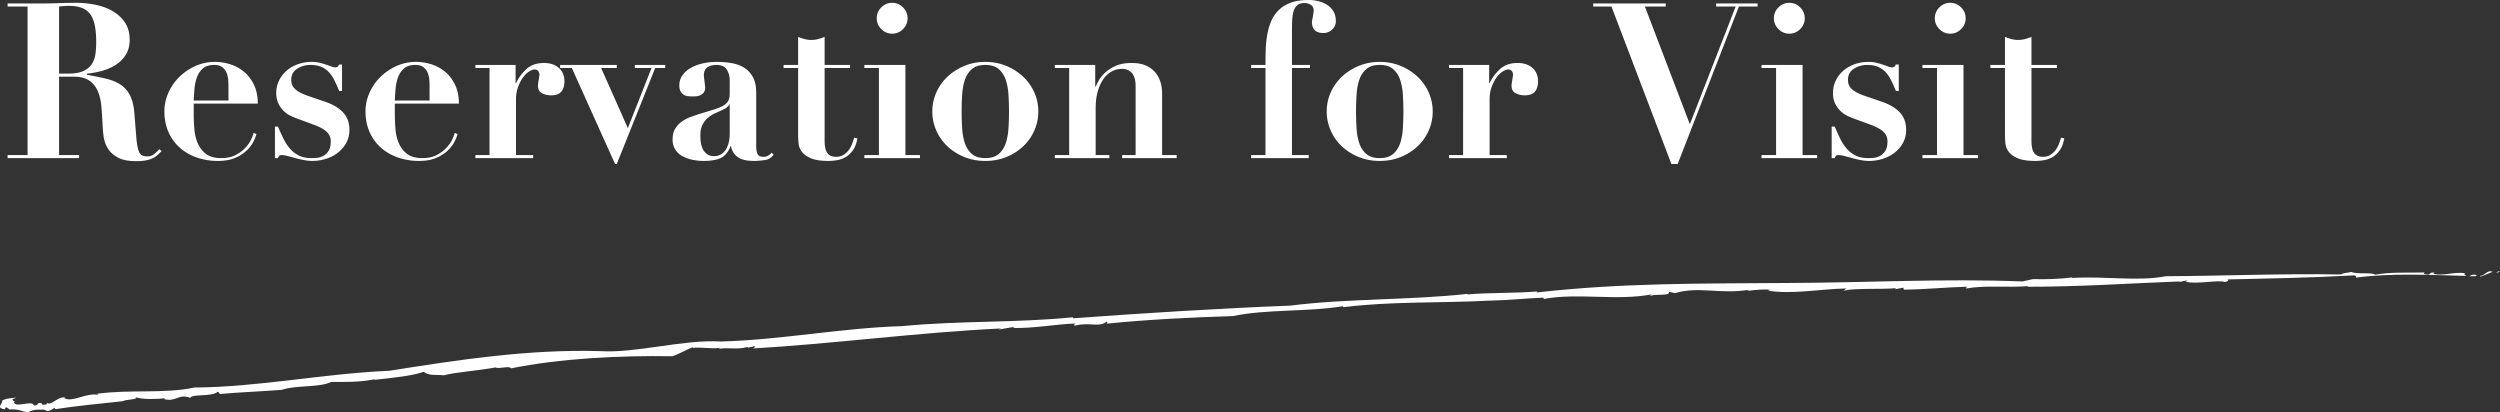 <svg xmlns="http://www.w3.org/2000/svg" width="230.225" height="37.982" viewBox="0 0 230.225 37.982"><rect x="0" y="0" width="230.225" height="37.982" fill="#333333" stroke="none"/><g fill="#fff" data-name="レイヤー_1"><path d="M230.225 25.033l-.108-.057-.284.155.392-.098zm-1.858.34c.054.028.027.075.082.104l1.093-.441c-.486-.254-.856.506-1.175.337zm-.321-.046c-.422-.106-.599.103-.698.173.15-.161.788.053.698-.173zm-37.221.223a1.15 1.15 0 00.13-.015c-.066-.006-.108.001-.13.015z"/><path d="M181.127 26.403l-.099.169c1.806-.329 3.854-.063 5.767-.226l-.129.06c4.862.009 9.34-.313 14.163-.492-.075.019-.1.068-.177.088.232-.06.49-.17.75-.158.068.036-.072.078-.156.095 1.02.27 2.99-.185 3.629.024.286-.03.412-.146.252-.232 3.775-.08 7.814-.157 11.66-.373.186.038.22.113.168.208 3.288-.435 6.734-.245 10.097-.16.13-.118-.342-.127-.01-.247-1.081-.151-1.983.28-2.963.063l.127-.113c-.714-.075-.146.285-.886.137-.291-.096.074-.144-.062-.153-1.517.041-3.1-.067-4.528.204-.353-.248-1.63-.014-2.19-.252-.393.096-.787.07-.936.234-5.31-.105-10.733.132-16.17.16-2.54.503-5.593-.032-8.612.16-.02-.017-.017-.035.003-.049-.983.128-2.417.197-3.593.152l-.993.217c-7.076-.287-14.297.113-21.48.14-8.163.064-15.324-.023-23.245.874.008-.047-.057-.07.148-.099-2.289.186-4.384.096-6.539.28l.005-.048c-5.34.582-11.15.421-16.291 1.078-6.285.243-13.385.68-20.024 1.167l.01-.094c-5.305.527-10.476.303-15.77.818-5.468.155-11.18 1.274-16.695 1.414-3.435-.203-7.83 1.095-11.058.886-6.617-.19-12.948.78-19.461 1.81-6.072.26-12.041 1.506-17.942 1.541-2.74.593-5.875.159-8.95.573l.123.105c-1.143-.24-2.416.747-3.16.293l.114-.036c-.614-.206-1.297.767-1.685.487l-.081.14c-.706.112-.1-.14-.653-.136-.204.038-.053.248-.49.217-.15-.529-1.726.294-1.839-.305.388-.04-.633-.172.226-.387-.255-.037-1.442.115-1.307.36-.073.284-.512.57.233.704l.124-.213c.264.174.195.08.298.22.947-.07 1.103.205 1.793.254-.008-.005-.015-.01-.005-.02.437-.286 1.092-.21 1.462-.214l.158.095c.246.209 1.027-.56.781-.136 1.909-.295 4.109-.516 6.253-.74.285-.181 1.642-.155 1.145-.397.57.278 2.173.192 2.765.126-.019.033-.04.071-.135.068 1.193.319 1.324-.528 2.454-.106.132-.387 1.969-.068 2.537-.563.14.07.192.14.15.21 1.941-.176 4.097-.247 5.74-.387 1.373-.459 3.41-.18 4.576-.73 1.01.007 2.644.051 4.024-.253l-.13.067c1.572-.165 3.538-.362 4.594-.74.503.389 1.177.243 1.87.32 1.034-.295 3.162-.421 4.753-.728.263.179 1.318-.192 1.425.09 4.453-.914 10.033-1.201 14.872-1.119l-.068.026c.612-.205 1.304-.608 1.924-.86.064.02.06.069-.073.077.874-.118 1.716.104 2.59-.014q-.004.049-.143.105c.814-.19 1.718.105 2.673-.19l.06.071.61-.152c-.008.096-.022.241-.354.234 7.545-.434 15.295-1.481 23.049-1.856l-.28.107 1.493-.252c-.005.05-.075.077-.145.103 1.923.047 3.892-.342 5.76-.414-.006.047-.283.157-.02.194 1.366-.346 2.237.207 2.898-.369.066.022.116.142-.022.193 3.832-.383 7.779-.582 11.654-.7 3.2-.659 6.826-.365 10.158-.912l-.012.098c4.322-.554 8.94-.37 13.435-.607 1.869-.034 3.126-.198 5.002-.277l.051.12c3.143-.588 6.655.2 9.934-.421l-.223.173c.504-.273 1.997.027 1.788-.406l.586.115c2.223-.653 4.084.133 6.818-.306l-.177.109c.727-.1 1.576-.185 2.12-.103-.084.018-.044.048-.217.08 2.296.356 4.828-.163 7.24-.207l-.268.202c1.16-.258 3.303-.1 4.834-.226l-.092.093.773-.143.024.184c1.995-.023 3.868-.215 5.815-.27z"/><path d="M201.246 25.94c-.006-.002-.015-.002-.021-.006-.06.017-.03.015.021.005zM2.89 37.975l-.247-.013c.022.035.168.013.247.013zM.7.6V.32h3.02c.56 0 1.113-.01 1.66-.03S6.48.26 7.04.26c.52 0 1.07.053 1.65.16.58.107 1.11.29 1.59.55.48.26.876.61 1.19 1.05s.47.994.47 1.66c0 .533-.12.99-.36 1.37-.24.38-.55.69-.93.93s-.803.423-1.27.55-.927.21-1.38.25v.1c.653.12 1.236.24 1.75.36.513.12.956.3 1.33.54.373.24.67.574.89 1s.356 1 .41 1.72l.16 2.02c.04.507.097.9.17 1.18.073.28.173.467.3.56.127.094.31.14.55.14a.961.961 0 00.66-.23c.173-.153.326-.296.46-.43l.2.18a10.14 10.14 0 01-.39.37c-.127.113-.273.21-.44.29s-.37.143-.61.19c-.24.046-.54.07-.9.07-.733 0-1.308-.117-1.72-.35-.414-.233-.72-.523-.92-.87-.2-.347-.324-.723-.37-1.13s-.077-.79-.09-1.15a38.951 38.951 0 00-.11-1.59A4.467 4.467 0 009 8.38a2.22 2.22 0 00-.78-.96c-.347-.24-.833-.36-1.46-.36H5.44v7.22h1.84v.28H.7v-.28h1.84V.6H.7zm5.56 6.18c.6 0 1.073-.08 1.42-.24s.606-.376.78-.65a2.29 2.29 0 00.33-.93c.046-.347.07-.7.07-1.06 0-.587-.04-1.09-.12-1.51-.08-.42-.214-.766-.4-1.04a1.672 1.672 0 00-.77-.61c-.327-.133-.744-.2-1.25-.2a4.9 4.9 0 00-.44.02L5.44.6v6.18h.82zm11.579 3.66c0 .48.02.963.06 1.45s.147.927.32 1.32c.174.394.427.717.76.97.333.254.8.38 1.4.38.533 0 .983-.1 1.35-.3.367-.2.667-.43.9-.69a3.01 3.01 0 00.52-.77c.114-.253.177-.44.19-.56l.28.1a3.5 3.5 0 01-.34.81 3.04 3.04 0 01-.66.8 3.59 3.59 0 01-1.04.62c-.413.166-.913.25-1.5.25a5.91 5.91 0 01-1.94-.31 4.612 4.612 0 01-1.57-.9 4.135 4.135 0 01-1.05-1.44c-.253-.566-.38-1.21-.38-1.93 0-.573.12-1.133.36-1.68.24-.546.57-1.03.99-1.45.42-.42.913-.76 1.48-1.02a4.341 4.341 0 011.83-.39c.467 0 .933.073 1.4.22a3.72 3.72 0 011.26.68c.373.307.68.704.92 1.19.24.487.36 1.07.36 1.75h-5.9v.9zm3.2-2.52a9.18 9.18 0 00-.02-.54c-.013-.213-.06-.426-.14-.64s-.21-.393-.39-.54-.43-.22-.75-.22c-.453 0-.803.107-1.05.32-.247.214-.43.483-.55.81-.12.327-.197.68-.23 1.06s-.056.744-.07 1.09h3.2V7.92zm4.561 3.74c.159.373.322.734.489 1.08s.363.654.59.92c.227.267.5.484.82.65.32.167.713.25 1.18.25.12 0 .28-.006.48-.02.2-.013.397-.07.59-.17.193-.1.36-.253.5-.46.14-.206.21-.503.21-.89 0-.12-.017-.243-.05-.37a1.076 1.076 0 00-.21-.39 1.821 1.821 0 00-.47-.39 4.966 4.966 0 00-.85-.39l-1.62-.6a4.505 4.505 0 01-.6-.27c-.214-.113-.41-.263-.59-.45s-.33-.41-.45-.67c-.12-.26-.18-.57-.18-.93 0-.386.08-.753.24-1.1.16-.347.384-.65.67-.91a3.21 3.21 0 011.04-.62 3.75 3.75 0 011.33-.23c.254 0 .49.027.71.08.22.053.42.11.6.17.18.06.34.117.48.17.14.054.25.08.33.08.146 0 .24-.026.28-.08a.764.764 0 00.1-.18h.28v2.44h-.26c-.134-.32-.27-.627-.41-.92-.14-.293-.307-.55-.5-.77s-.43-.393-.71-.52c-.28-.127-.627-.19-1.04-.19-.44 0-.844.117-1.21.35-.367.233-.55.577-.55 1.03 0 .094.013.2.04.32a.98.98 0 00.18.37c.094.127.24.254.44.38s.466.25.8.37l1.7.58c.72.254 1.267.587 1.64 1 .373.413.56.94.56 1.58 0 .44-.097.837-.29 1.19a2.92 2.92 0 01-.76.9 3.457 3.457 0 01-1.09.57c-.413.133-.84.2-1.28.2-.24 0-.5-.027-.78-.08a9.844 9.844 0 01-.81-.19c-.26-.073-.497-.136-.71-.19a2.186 2.186 0 00-.5-.08c-.106 0-.184.02-.23.06a.544.544 0 00-.13.22h-.28v-2.9h.28zm10.76-1.22c0 .48.019.963.059 1.45s.146.927.32 1.32c.173.394.427.717.76.97s.8.38 1.4.38c.534 0 .984-.1 1.35-.3.367-.2.667-.43.9-.69.234-.26.407-.516.52-.77.113-.253.177-.44.19-.56l.28.1a3.55 3.55 0 01-.34.81 3.05 3.05 0 01-.66.8c-.28.247-.626.453-1.04.62-.413.166-.913.25-1.5.25a5.91 5.91 0 01-1.94-.31 4.63 4.63 0 01-1.57-.9 4.147 4.147 0 01-1.05-1.44c-.253-.566-.38-1.21-.38-1.93 0-.573.12-1.133.36-1.68.24-.546.57-1.03.99-1.45.42-.42.913-.76 1.48-1.02a4.338 4.338 0 011.83-.39c.467 0 .933.073 1.4.22a3.74 3.74 0 011.26.68c.374.307.68.704.92 1.19.24.487.36 1.07.36 1.75h-5.9v.9zm3.2-2.52a9.18 9.18 0 00-.02-.54c-.015-.213-.06-.426-.14-.64s-.21-.393-.391-.54c-.18-.146-.43-.22-.75-.22-.453 0-.803.107-1.05.32-.247.214-.43.483-.55.81-.12.327-.197.68-.23 1.06s-.057.744-.07 1.09h3.2V7.92zm7.92-1.94v1.68h.04c.239-.507.562-.943.97-1.31.406-.367.943-.55 1.61-.55.56 0 1.012.15 1.359.45s.52.717.52 1.25c0 .4-.096.713-.29.94-.193.227-.503.34-.93.34-.307 0-.587-.063-.84-.19s-.38-.363-.38-.71c0-.04.007-.11.02-.21.013-.1.03-.207.05-.32a8.441 8.441 0 00.07-.47.939.939 0 00-.06-.25.425.425 0 00-.13-.16.44.44 0 00-.27-.07c-.133 0-.3.063-.5.19s-.387.31-.56.55c-.174.24-.323.53-.45.87-.127.34-.19.723-.19 1.15v5.12h1.58v.28h-5.32v-.28h1.3V6.26h-1.3v-.28h3.7z"/><path d="M56.799 5.98v.28h-1.44l2.46 5.54L60 6.26h-1.54v-.28h2.8v.28h-.92L56.8 15.1h-.16l-3.98-8.84h-1.08v-.28h5.22zm13.63 8.76c-.354.053-.684.08-.99.08-.68 0-1.183-.12-1.51-.36s-.53-.573-.61-1h-.04c-.214.533-.507.894-.88 1.08-.374.187-.914.28-1.62.28-.32 0-.647-.033-.98-.1a3.417 3.417 0 01-.92-.32 1.816 1.816 0 01-.68-.61c-.174-.26-.26-.577-.26-.95 0-.386.077-.71.23-.97s.353-.48.6-.66a3.38 3.38 0 01.84-.44c.313-.113.636-.223.97-.33.546-.16.99-.296 1.33-.41s.603-.233.79-.36c.187-.127.317-.27.39-.43s.11-.366.11-.62V7.4c0-.36-.087-.687-.26-.98-.173-.293-.5-.44-.98-.44-.307 0-.573.07-.8.21-.227.14-.34.397-.34.77 0 .04.006.11.02.21l.04.33c.013.12.026.233.04.34.013.107.02.18.02.22 0 .2-.047.357-.14.47-.094.114-.203.197-.33.25s-.26.083-.4.09c-.14.007-.257.01-.35.01-.134 0-.27-.01-.41-.03a.864.864 0 01-.37-.14.886.886 0 01-.27-.31c-.073-.133-.11-.313-.11-.54 0-.346.096-.656.29-.93.193-.273.45-.5.77-.68.32-.18.683-.316 1.09-.41a5.69 5.69 0 011.27-.14c.506 0 .983.04 1.43.12.446.08.833.227 1.16.44.327.214.586.504.78.87.193.367.29.83.29 1.39v4.96c0 .253.037.477.11.67s.257.29.55.29a.83.83 0 00.43-.1 1.38 1.38 0 00.33-.28l.18.18a1.13 1.13 0 01-.81.5zm-3.27-5.14c-.027.08-.077.157-.15.23s-.203.157-.39.25c-.254.12-.507.237-.76.35-.254.113-.48.257-.68.43-.2.173-.364.387-.49.64-.127.253-.19.58-.19.98 0 .16.01.347.03.56.02.213.073.42.16.62s.216.37.39.51c.173.14.413.21.72.21.173 0 .343-.04.51-.12.167-.08.316-.203.45-.37.133-.166.24-.387.32-.66.08-.273.12-.603.12-.99V9.6h-.04zm6.949-6c.207.053.41.08.61.08s.404-.027.611-.08c.206-.053.41-.12.61-.2v2.58h2.34v.28h-2.34v6.7c0 .2.013.387.04.56s.077.33.15.47a.8.8 0 00.32.33c.14.08.322.12.55.12.253 0 .47-.053.65-.16.18-.106.336-.243.47-.41.133-.166.243-.356.33-.57.086-.213.156-.42.21-.62l.3.06c-.08.453-.217.817-.41 1.09s-.413.483-.66.63-.51.243-.79.29-.547.07-.8.07c-.694 0-1.23-.08-1.61-.24s-.66-.36-.84-.6-.284-.5-.31-.78c-.027-.28-.04-.54-.04-.78V6.26h-1.34v-.28h1.34V3.4c.2.08.403.147.61.2zm9.271 2.38v8.3h1.34v.28h-5.12v-.28h1.34V6.26h-1.34v-.28h3.78zm-2.22-5.3c.28-.28.612-.42 1-.42s.72.14 1 .42c.28.28.42.613.42 1s-.14.72-.42 1c-.28.28-.614.42-1 .42s-.72-.14-1-.42c-.28-.28-.42-.613-.42-1s.14-.72.42-1zm11.51 5.39a5.11 5.11 0 011.55.99c.44.414.783.897 1.029 1.45.247.553.37 1.137.37 1.75a4.29 4.29 0 01-.37 1.77 4.457 4.457 0 01-1.03 1.45 4.93 4.93 0 01-1.55.98c-.593.24-1.236.36-1.93.36s-1.337-.12-1.93-.36a4.937 4.937 0 01-1.55-.98 4.446 4.446 0 01-1.03-1.45 4.292 4.292 0 01-.37-1.77c0-.613.123-1.197.37-1.75a4.456 4.456 0 011.03-1.45c.44-.413.957-.743 1.55-.99.593-.247 1.237-.37 1.93-.37s1.337.123 1.93.37zm-.711 8.12c.294-.247.51-.57.65-.97s.227-.86.26-1.38a24.77 24.77 0 000-3.15 5.161 5.161 0 00-.26-1.37c-.14-.4-.356-.723-.65-.97-.293-.246-.7-.37-1.22-.37s-.926.124-1.22.37c-.293.247-.51.57-.65.97s-.226.857-.26 1.37a24.34 24.34 0 000 3.15c.034.52.12.98.26 1.38.14.4.357.723.65.97.294.247.7.37 1.22.37s.927-.123 1.22-.37zm6.501.09V6.26h-1.32v-.28h3.72v2h.04a8.43 8.43 0 01.28-.55c.133-.246.326-.49.58-.73.253-.24.58-.45.98-.63s.9-.27 1.5-.27c.88 0 1.563.254 2.05.76.486.507.73 1.2.73 2.08v5.64h1.34v.28h-5.02v-.28h1.24V7.96c0-.56-.114-.97-.34-1.23s-.534-.39-.92-.39c-.32 0-.628.077-.92.23a2.22 2.22 0 00-.77.69c-.22.307-.398.687-.53 1.14-.134.454-.2.987-.2 1.6v4.28h1.26v.28h-5.02v-.28h1.32zm18.079-8.3c0-.44.007-.893.02-1.36.013-.467.057-.92.13-1.36.074-.44.19-.857.35-1.25.16-.393.387-.74.68-1.04.294-.3.667-.536 1.12-.71.453-.173 1.014-.26 1.68-.26.307 0 .607.037.9.11s.56.187.8.34a1.8 1.8 0 01.58.6c.146.247.22.544.22.89 0 .307-.113.567-.34.78a1.13 1.13 0 01-.8.32c-.707 0-1.06-.34-1.06-1.02 0-.04.01-.11.03-.21a14.601 14.601 0 00.11-.63c.014-.093.02-.16.02-.2 0-.24-.086-.417-.26-.53a1.07 1.07 0 00-.6-.17c-.28 0-.5.07-.66.21-.16.14-.273.33-.34.57s-.106.517-.12.83c-.014.314-.02.643-.02.99v3.1h1.66v.28h-1.66v8.02h1.54v.28h-5.3v-.28h1.32V6.26h-1.32v-.28h1.32zm12.45.09a5.11 5.11 0 011.55.99c.44.414.783.897 1.03 1.45.246.553.37 1.137.37 1.75 0 .627-.124 1.217-.37 1.77a4.457 4.457 0 01-1.03 1.45 4.94 4.94 0 01-1.55.98c-.593.24-1.237.36-1.93.36s-1.337-.12-1.93-.36a4.937 4.937 0 01-1.55-.98 4.446 4.446 0 01-1.03-1.45 4.292 4.292 0 01-.37-1.77c0-.613.123-1.197.37-1.75a4.456 4.456 0 011.03-1.45c.44-.413.956-.743 1.55-.99.593-.247 1.236-.37 1.93-.37s1.337.123 1.93.37zm-.71 8.12c.293-.247.51-.57.65-.97s.226-.86.26-1.38a24.77 24.77 0 000-3.15 5.161 5.161 0 00-.26-1.37 2.18 2.18 0 00-.65-.97c-.294-.246-.7-.37-1.22-.37s-.927.124-1.22.37c-.294.247-.51.57-.65.97s-.227.857-.26 1.37a24.34 24.34 0 000 3.15c.033.52.12.98.26 1.38.14.4.356.723.65.97.293.247.7.37 1.22.37s.926-.123 1.22-.37zm8.86-8.21v1.68h.04c.24-.507.563-.943.97-1.31.407-.367.943-.55 1.61-.55.56 0 1.013.15 1.36.45s.52.717.52 1.25c0 .4-.097.713-.29.94-.194.227-.503.34-.93.34-.307 0-.587-.063-.84-.19-.254-.127-.38-.363-.38-.71 0-.04.006-.11.02-.21.013-.1.03-.207.05-.32a9.146 9.146 0 00.07-.47.943.943 0 00-.06-.25.428.428 0 00-.13-.16.44.44 0 00-.27-.07c-.134 0-.3.063-.5.19s-.387.31-.56.55c-.173.24-.324.53-.45.87-.127.34-.19.723-.19 1.15v5.12h1.58v.28h-5.32v-.28h1.3V6.26h-1.3v-.28h3.7zM153.397.32V.6h-1.92l4.141 10.84L159.838.6h-1.8V.32h3.82V.6h-1.72l-5.64 14.5h-.58L148.398.6h-1.68V.32h6.68zm12.601 5.66v8.3h1.34v.28h-5.12v-.28h1.34V6.26h-1.34v-.28h3.78zm-2.22-5.3c.28-.28.613-.42 1-.42s.72.14 1 .42c.28.28.42.613.42 1s-.14.72-.42 1c-.28.28-.614.42-1 .42s-.72-.14-1-.42c-.28-.28-.42-.613-.42-1s.14-.72.42-1zm5.18 10.98c.16.373.322.734.49 1.08s.363.654.59.92c.227.267.5.484.82.65.32.167.712.25 1.18.25.12 0 .28-.006.48-.02.2-.013.396-.07.59-.17.193-.1.36-.253.5-.46.14-.206.21-.503.21-.89 0-.12-.017-.243-.05-.37a1.076 1.076 0 00-.21-.39 1.821 1.821 0 00-.47-.39 4.966 4.966 0 00-.85-.39l-1.62-.6a4.505 4.505 0 01-.6-.27c-.214-.113-.41-.263-.59-.45s-.33-.41-.45-.67c-.12-.26-.18-.57-.18-.93 0-.386.08-.753.24-1.1.16-.347.383-.65.67-.91a3.21 3.21 0 011.04-.62c.406-.153.85-.23 1.33-.23.253 0 .49.027.71.08.22.053.42.11.6.17.18.06.34.117.48.17.14.054.25.08.33.08.146 0 .24-.026.28-.08a.764.764 0 00.1-.18h.28v2.44h-.26c-.134-.32-.27-.627-.41-.92-.14-.293-.307-.55-.5-.77s-.43-.393-.71-.52c-.28-.127-.627-.19-1.04-.19-.44 0-.844.117-1.21.35-.368.233-.55.577-.55 1.03 0 .094.012.2.04.32a.98.98 0 00.18.37c.093.127.24.254.44.38s.466.25.8.37l1.7.58c.72.254 1.266.587 1.64 1 .373.413.56.94.56 1.58 0 .44-.098.837-.29 1.19a2.92 2.92 0 01-.76.9 3.457 3.457 0 01-1.09.57c-.414.133-.84.2-1.28.2-.24 0-.5-.027-.78-.08a9.844 9.844 0 01-.81-.19c-.26-.073-.498-.136-.71-.19a2.186 2.186 0 00-.5-.08c-.107 0-.184.02-.23.06a.544.544 0 00-.13.22h-.28v-2.9h.28zm11.859-5.68v8.3h1.34v.28h-5.119v-.28h1.34V6.26h-1.34v-.28h3.78zm-2.22-5.3c.28-.28.614-.42 1-.42s.72.14 1 .42.42.613.42 1-.14.72-.42 1-.613.42-1 .42-.72-.14-1-.42-.42-.613-.42-1 .14-.72.42-1zm6.65 2.92c.207.053.41.08.61.08s.404-.027.61-.08c.207-.053.41-.12.61-.2v2.58h2.34v.28h-2.34v6.7c0 .2.014.387.04.56s.077.33.15.47c.074.14.18.25.32.33.14.08.323.12.55.12.254 0 .47-.053.65-.16.18-.106.337-.243.47-.41.134-.166.244-.356.33-.57.087-.213.157-.42.21-.62l.3.06c-.08.453-.216.817-.41 1.09s-.413.483-.66.63-.51.243-.79.29-.547.07-.8.07c-.693 0-1.23-.08-1.61-.24s-.66-.36-.84-.6-.283-.5-.31-.78c-.027-.28-.04-.54-.04-.78V6.26h-1.34v-.28h1.34V3.4c.2.08.404.147.61.2z"/></g></svg>